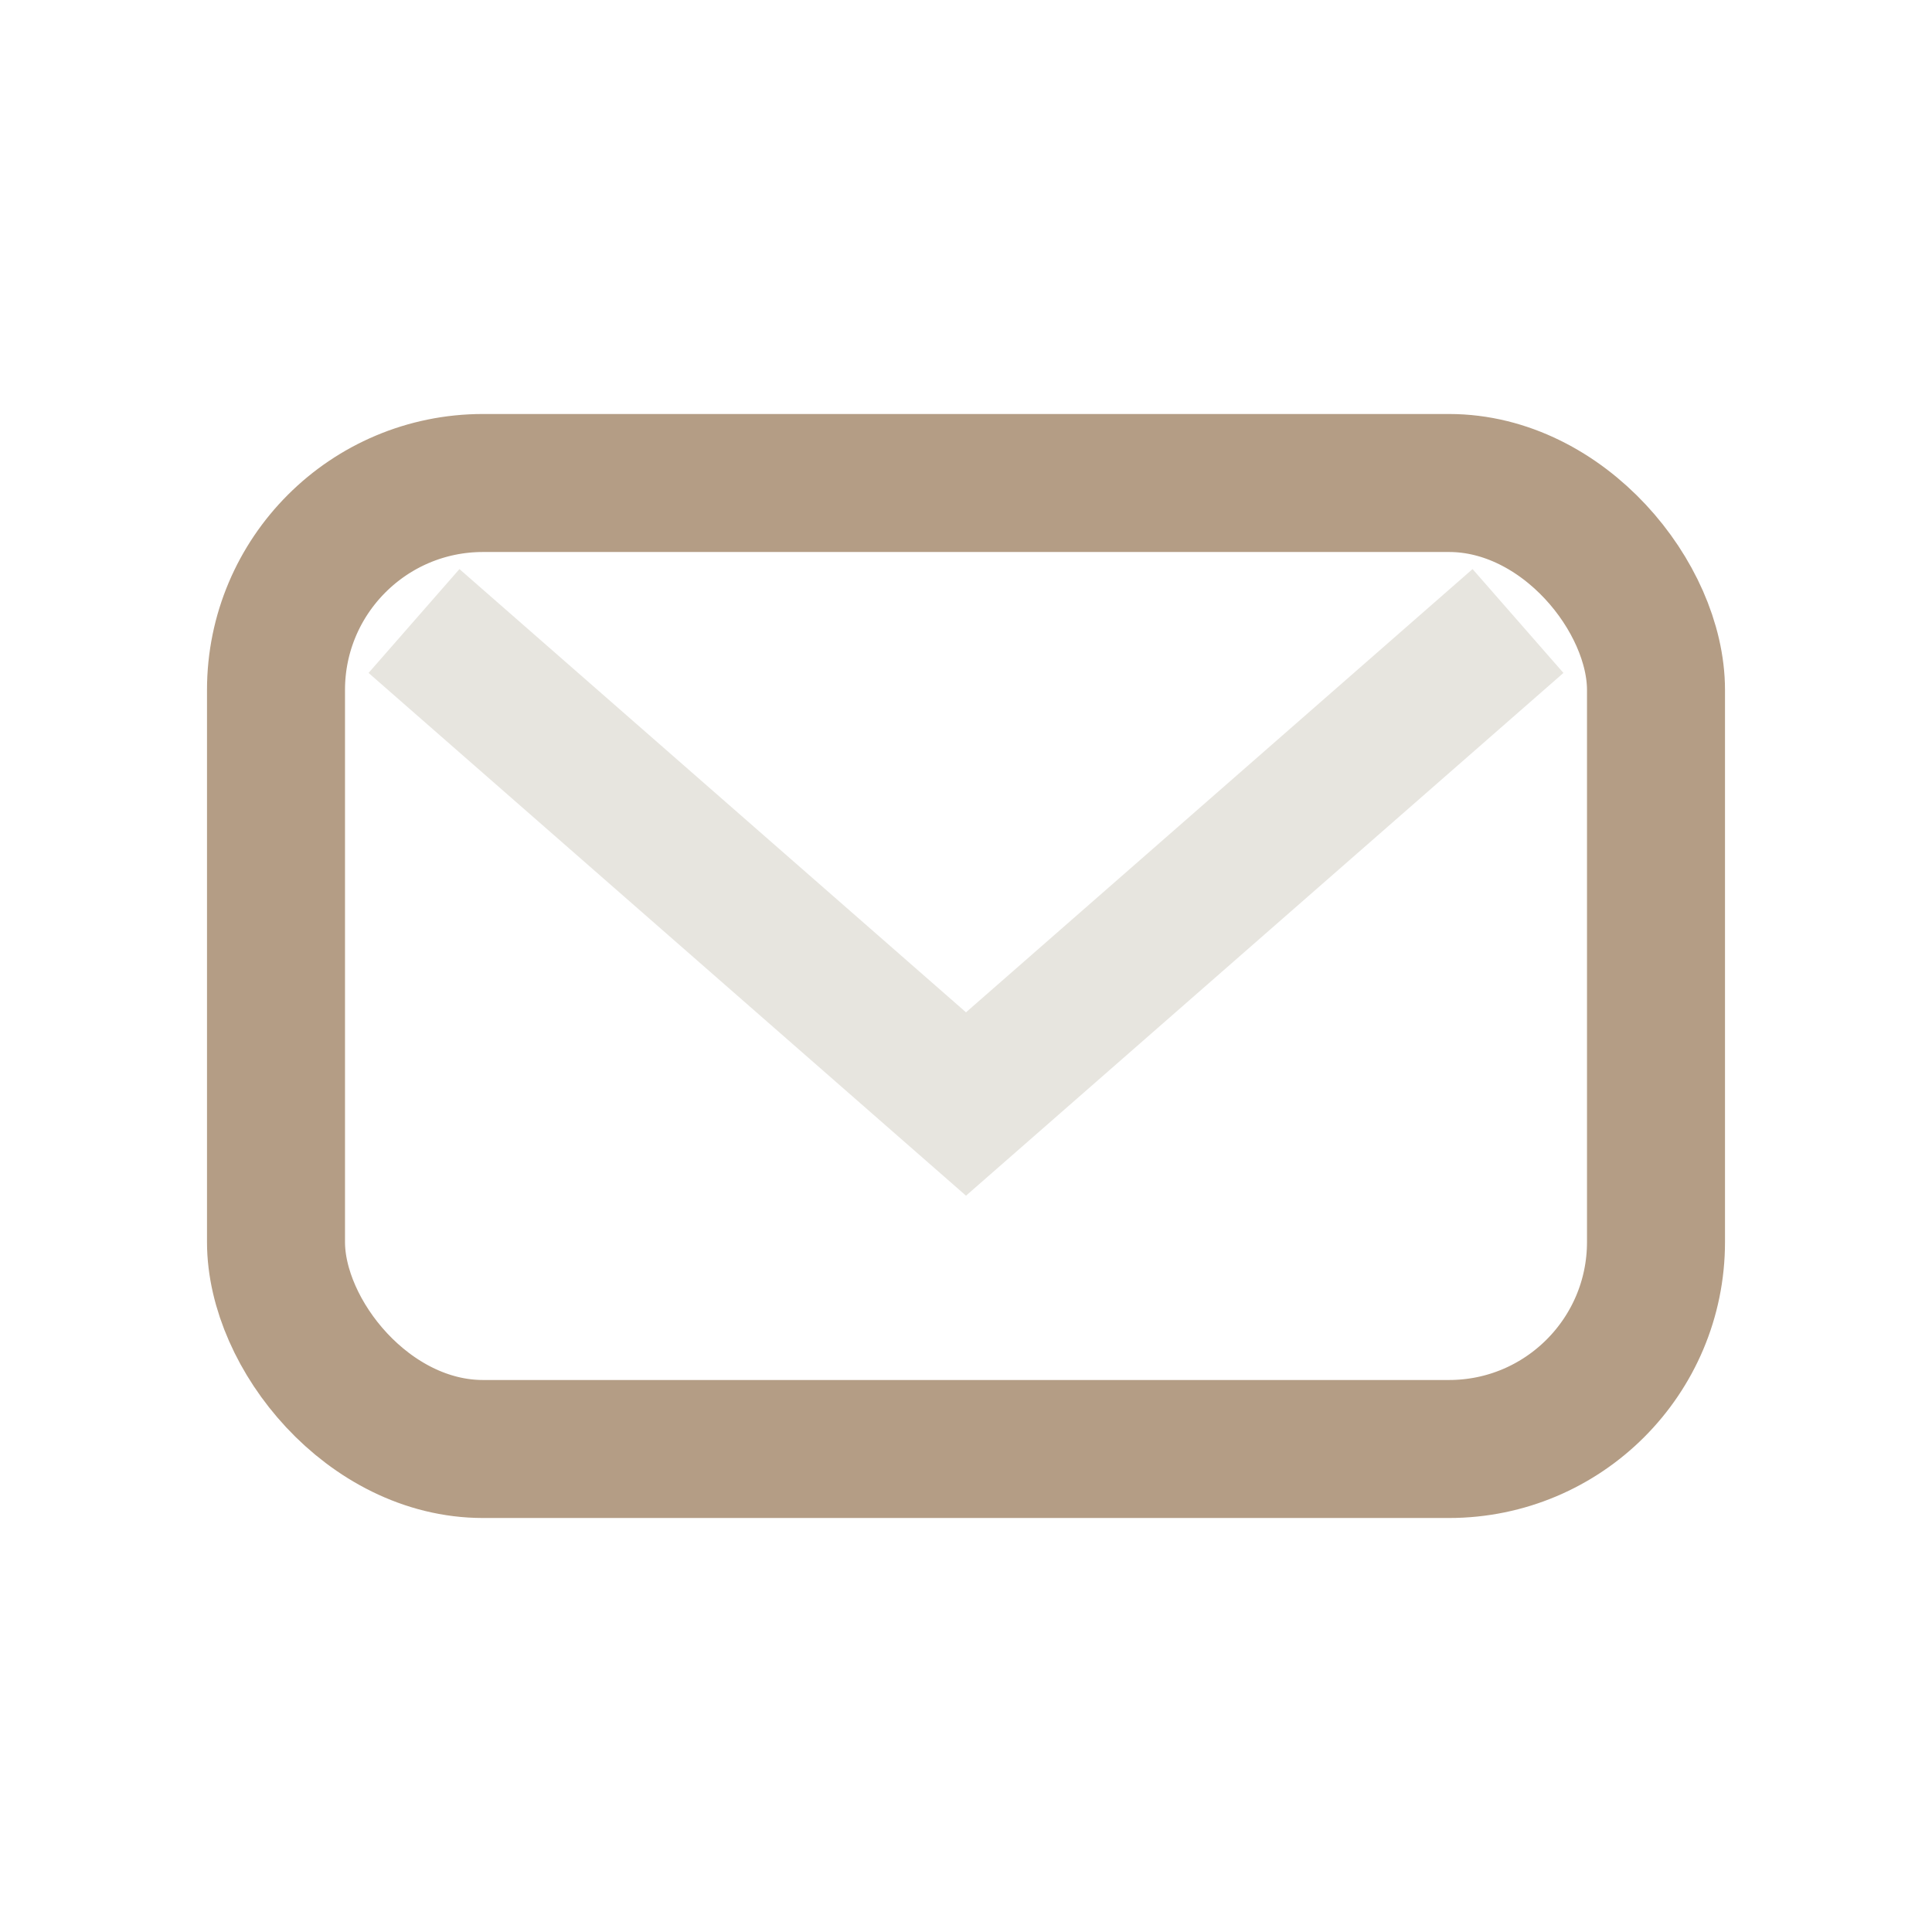 <?xml version="1.0" encoding="UTF-8"?>
<svg xmlns="http://www.w3.org/2000/svg" width="28" height="28" viewBox="0 0 28 28"><rect x="4" y="7" width="20" height="14" rx="3" fill="none" stroke="#B49D85" stroke-width="2"/><path d="M6 9l8 7 8-7" stroke="#E7E5DF" stroke-width="2" fill="none"/></svg>